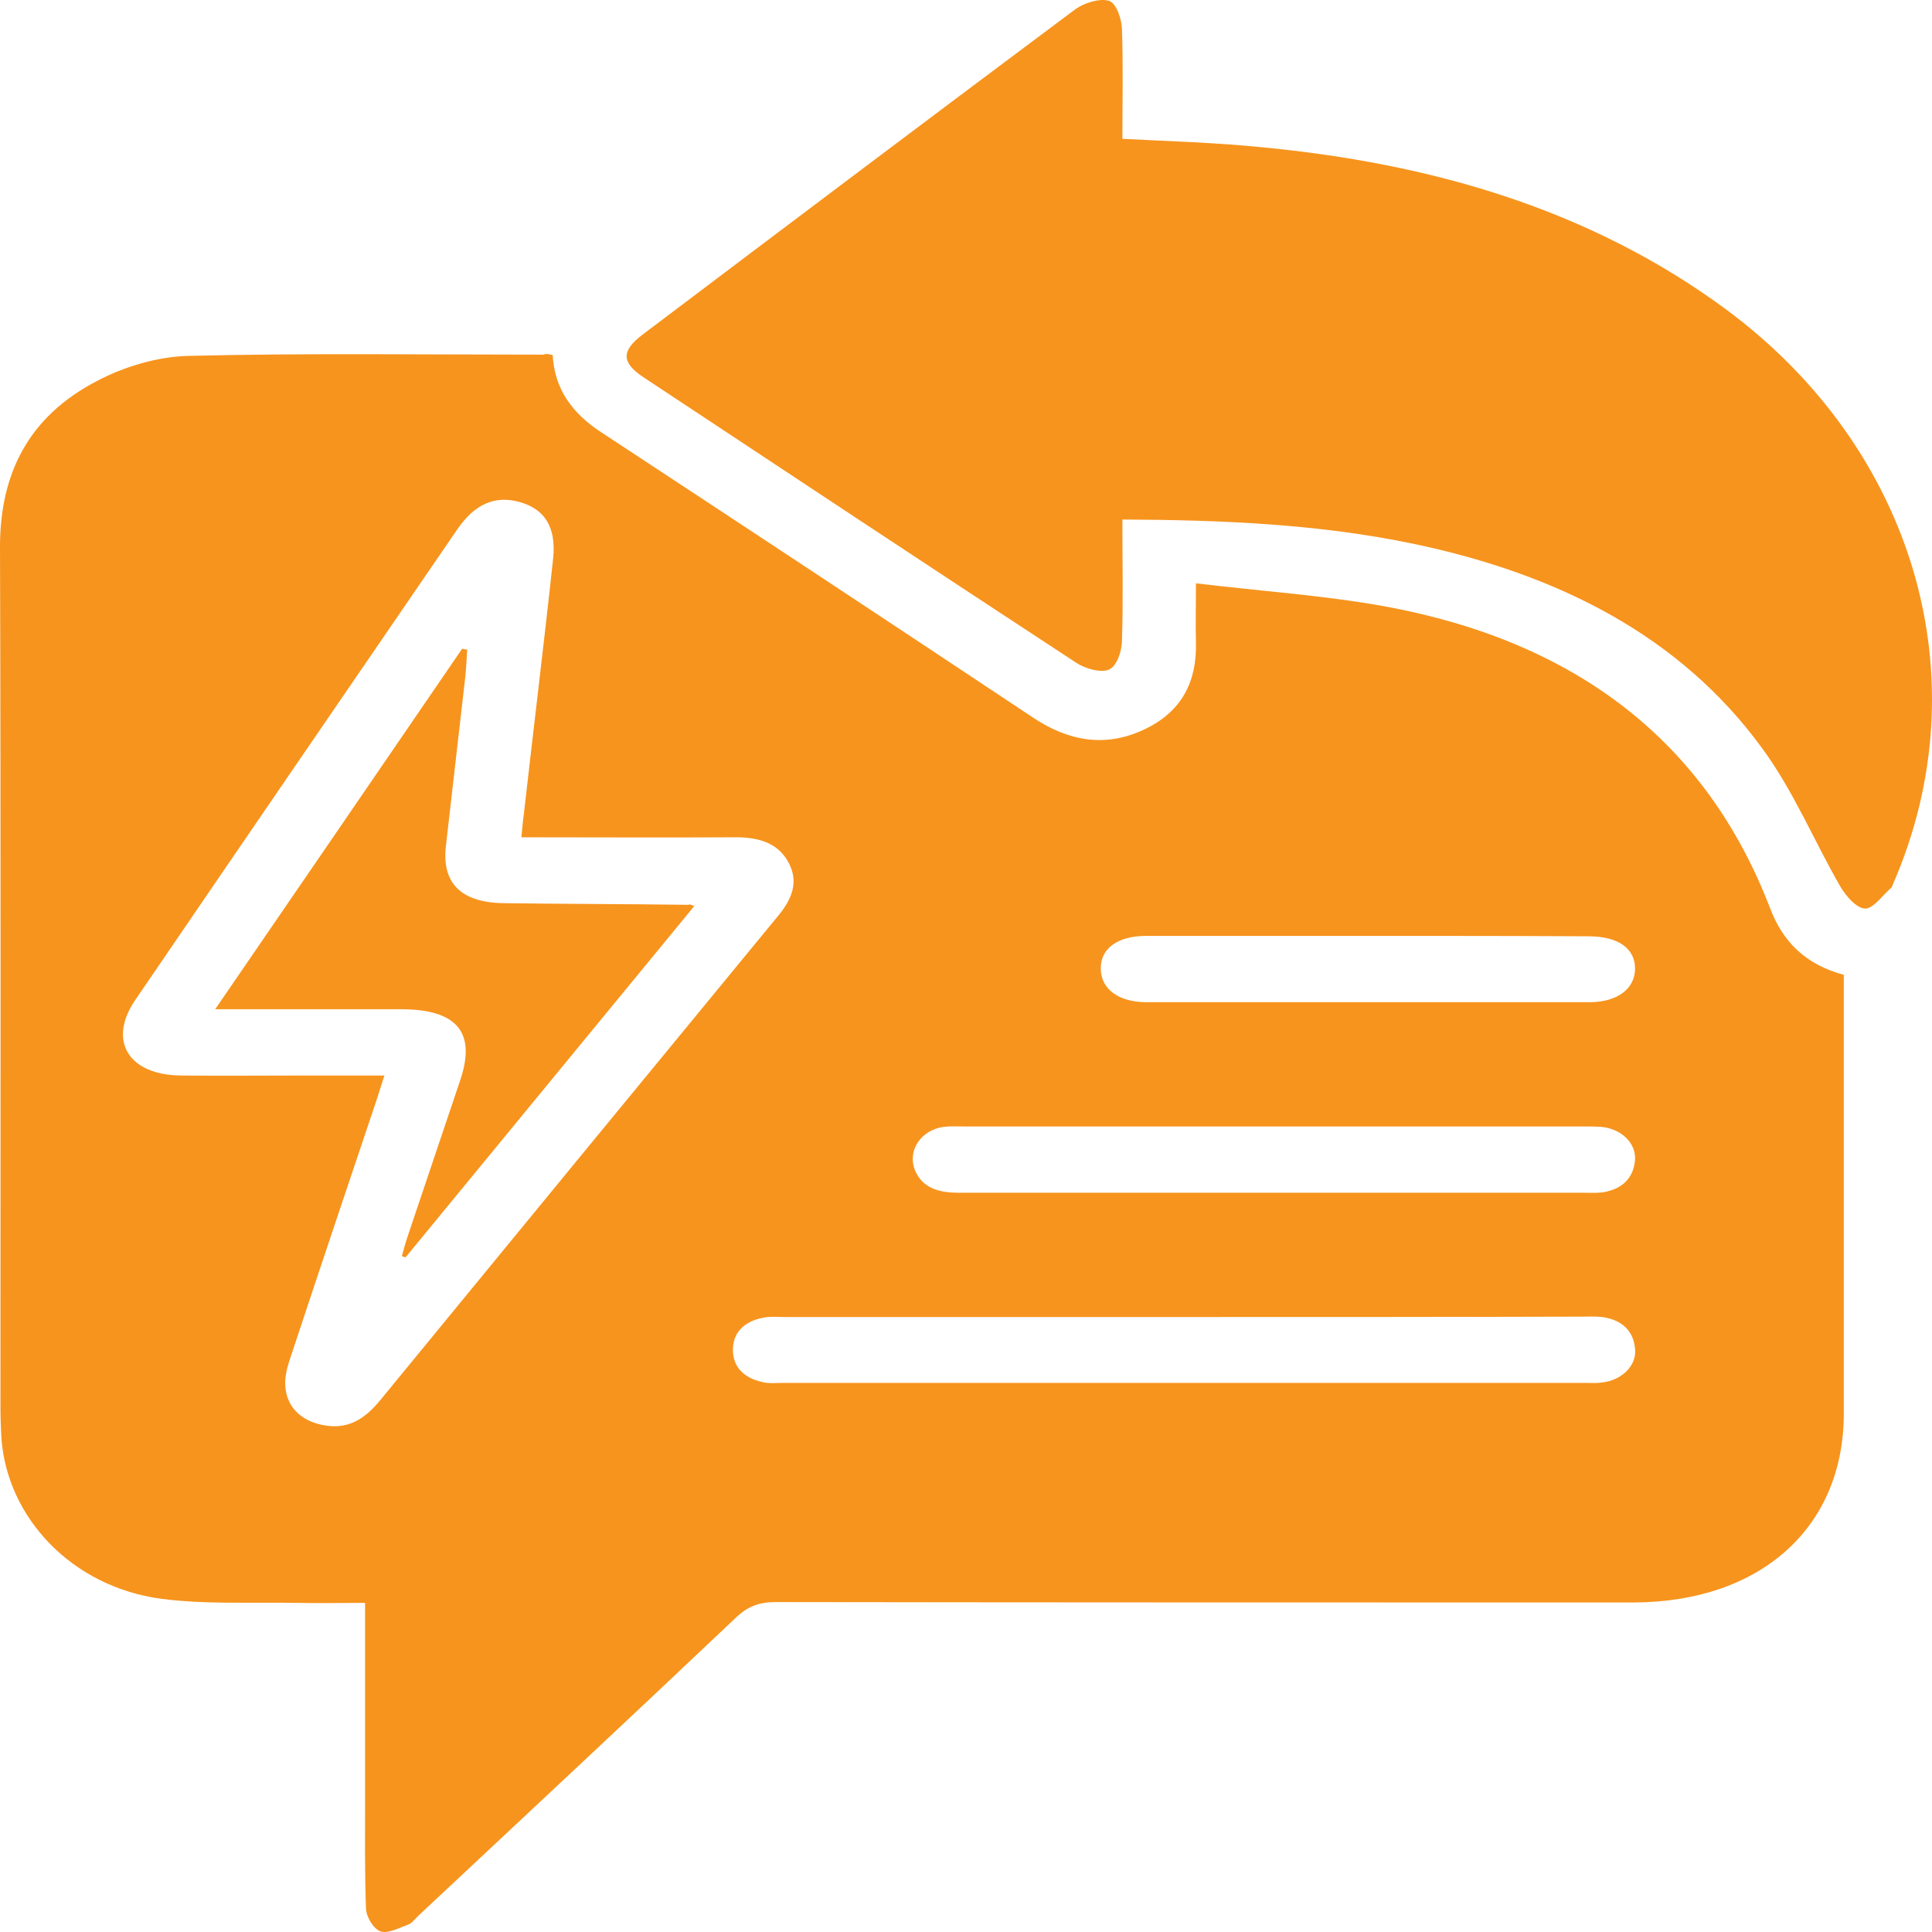 <svg width="86" height="86" viewBox="0 0 86 86" fill="none" xmlns="http://www.w3.org/2000/svg">
<g clip-path="url(#clip0_195_171)">
<path d="M24.602 15.805C24.684 17.317 25.461 18.387 26.751 19.235C33.178 23.458 39.604 27.7 46.011 31.96C47.545 32.974 49.163 33.288 50.882 32.495C52.621 31.701 53.276 30.318 53.236 28.622C53.215 27.829 53.236 27.036 53.236 25.966C56.142 26.317 58.946 26.501 61.688 26.999C70.162 28.567 75.954 33.011 78.799 40.443C79.352 41.9 80.355 42.932 82.074 43.393C82.074 43.725 82.074 44.02 82.074 44.334C82.074 50.53 82.074 56.727 82.074 62.923C82.074 67.994 78.369 71.314 72.72 71.332C59.99 71.332 47.259 71.332 34.528 71.314C33.771 71.314 33.28 71.516 32.768 71.996C28.081 76.44 23.353 80.848 18.625 85.274C18.482 85.403 18.359 85.587 18.195 85.661C17.786 85.808 17.274 86.085 16.947 85.975C16.619 85.864 16.312 85.329 16.292 84.979C16.231 83.356 16.251 81.733 16.251 80.11C16.251 77.233 16.251 74.356 16.251 71.35C15.187 71.35 14.184 71.369 13.161 71.35C11.155 71.314 9.128 71.424 7.164 71.166C3.213 70.631 0.307 67.57 0.061 63.992C0.041 63.568 0.02 63.126 0.02 62.702C0.02 49.922 0.041 37.123 0 24.343C0 21.135 1.228 18.553 4.339 16.948C5.526 16.321 7 15.879 8.371 15.842C13.652 15.713 18.912 15.787 24.192 15.787C24.315 15.731 24.418 15.768 24.602 15.805ZM23.21 37.271C23.251 36.828 23.271 36.57 23.312 36.293C23.742 32.476 24.213 28.677 24.622 24.86C24.765 23.477 24.254 22.665 23.148 22.352C22.043 22.038 21.143 22.425 20.365 23.55C15.576 30.54 10.786 37.529 6.017 44.518C4.789 46.325 5.71 47.856 8.064 47.875C9.927 47.893 11.81 47.875 13.672 47.875C14.777 47.875 15.903 47.875 17.111 47.875C16.967 48.317 16.865 48.649 16.763 48.963C15.473 52.798 14.184 56.634 12.915 60.47C12.772 60.894 12.649 61.374 12.71 61.816C12.812 62.646 13.386 63.218 14.307 63.421C15.473 63.679 16.231 63.163 16.906 62.351C22.801 55.159 28.716 47.967 34.631 40.775C35.245 40.037 35.572 39.263 35.101 38.396C34.61 37.474 33.689 37.252 32.625 37.271C29.534 37.289 26.444 37.271 23.21 37.271ZM52.621 58.626C46.727 58.626 40.853 58.626 34.958 58.626C34.61 58.626 34.262 58.589 33.935 58.663C33.116 58.829 32.625 59.327 32.625 60.083C32.625 60.857 33.116 61.337 33.935 61.521C34.221 61.595 34.549 61.558 34.856 61.558C46.768 61.558 58.68 61.558 70.592 61.558C70.837 61.558 71.062 61.577 71.308 61.54C72.188 61.447 72.864 60.784 72.782 60.046C72.72 59.253 72.209 58.755 71.329 58.626C71.022 58.589 70.715 58.608 70.407 58.608C64.472 58.626 58.536 58.626 52.621 58.626ZM56.654 53.093C61.238 53.093 65.823 53.093 70.428 53.093C70.735 53.093 71.042 53.112 71.349 53.075C72.229 52.928 72.72 52.43 72.782 51.618C72.823 50.862 72.147 50.235 71.267 50.161C71.001 50.143 70.715 50.143 70.448 50.143C61.279 50.143 52.089 50.143 42.92 50.143C42.613 50.143 42.306 50.124 41.999 50.161C40.975 50.309 40.382 51.231 40.73 52.098C41.078 52.909 41.815 53.093 42.695 53.093C47.341 53.093 52.007 53.093 56.654 53.093ZM60.931 41.66C57.636 41.66 54.32 41.66 51.025 41.66C49.736 41.66 48.978 42.231 48.999 43.135C49.019 44.039 49.797 44.611 51.045 44.611C57.615 44.611 64.186 44.611 70.755 44.611C72.004 44.611 72.782 44.002 72.782 43.117C72.782 42.213 72.024 41.678 70.715 41.678C67.46 41.66 64.186 41.66 60.931 41.66Z" fill="#F7941D"/>
<path d="M49.961 23.126C49.961 25.026 50.002 26.815 49.94 28.585C49.92 29.009 49.715 29.655 49.367 29.802C49.019 29.968 48.303 29.765 47.914 29.507C41.467 25.284 35.06 21.043 28.654 16.801C27.651 16.137 27.651 15.621 28.593 14.902C35.019 10.051 41.426 5.22 47.873 0.407C48.262 0.13 48.958 -0.091 49.367 0.038C49.694 0.148 49.92 0.831 49.94 1.255C50.002 2.878 49.961 4.501 49.961 6.179C52.048 6.289 54.075 6.345 56.101 6.548C63.715 7.267 70.776 9.314 76.814 13.758C85.246 19.991 88.234 30.245 84.264 39.355C84.243 39.41 84.223 39.484 84.182 39.521C83.793 39.853 83.384 40.461 83.015 40.443C82.626 40.424 82.156 39.871 81.91 39.447C80.743 37.418 79.843 35.224 78.451 33.324C74.787 28.29 69.343 25.561 62.957 24.214C58.721 23.329 54.422 23.145 49.961 23.126Z" fill="#F7941D"/>
<path d="M30.905 40.332C26.587 45.588 22.33 50.77 18.052 55.971C17.991 55.952 17.95 55.934 17.888 55.915C17.97 55.62 18.052 55.307 18.154 55.011C18.932 52.706 19.71 50.383 20.488 48.078C21.204 45.957 20.344 44.924 17.847 44.924C15.494 44.924 13.16 44.924 10.807 44.924C10.479 44.924 10.152 44.924 9.579 44.924C13.324 39.465 16.947 34.173 20.57 28.88C20.651 28.899 20.713 28.899 20.795 28.917C20.774 29.323 20.754 29.71 20.713 30.116C20.426 32.624 20.14 35.113 19.853 37.621C19.648 39.281 20.488 40.166 22.391 40.203C25.154 40.24 27.897 40.24 30.66 40.277C30.68 40.24 30.721 40.258 30.905 40.332Z" fill="#F7941D"/>
</g>
<defs>
<clipPath id="clip0_195_171">
<rect width="86" height="86" fill="white"/>
</clipPath>
</defs>
</svg>
